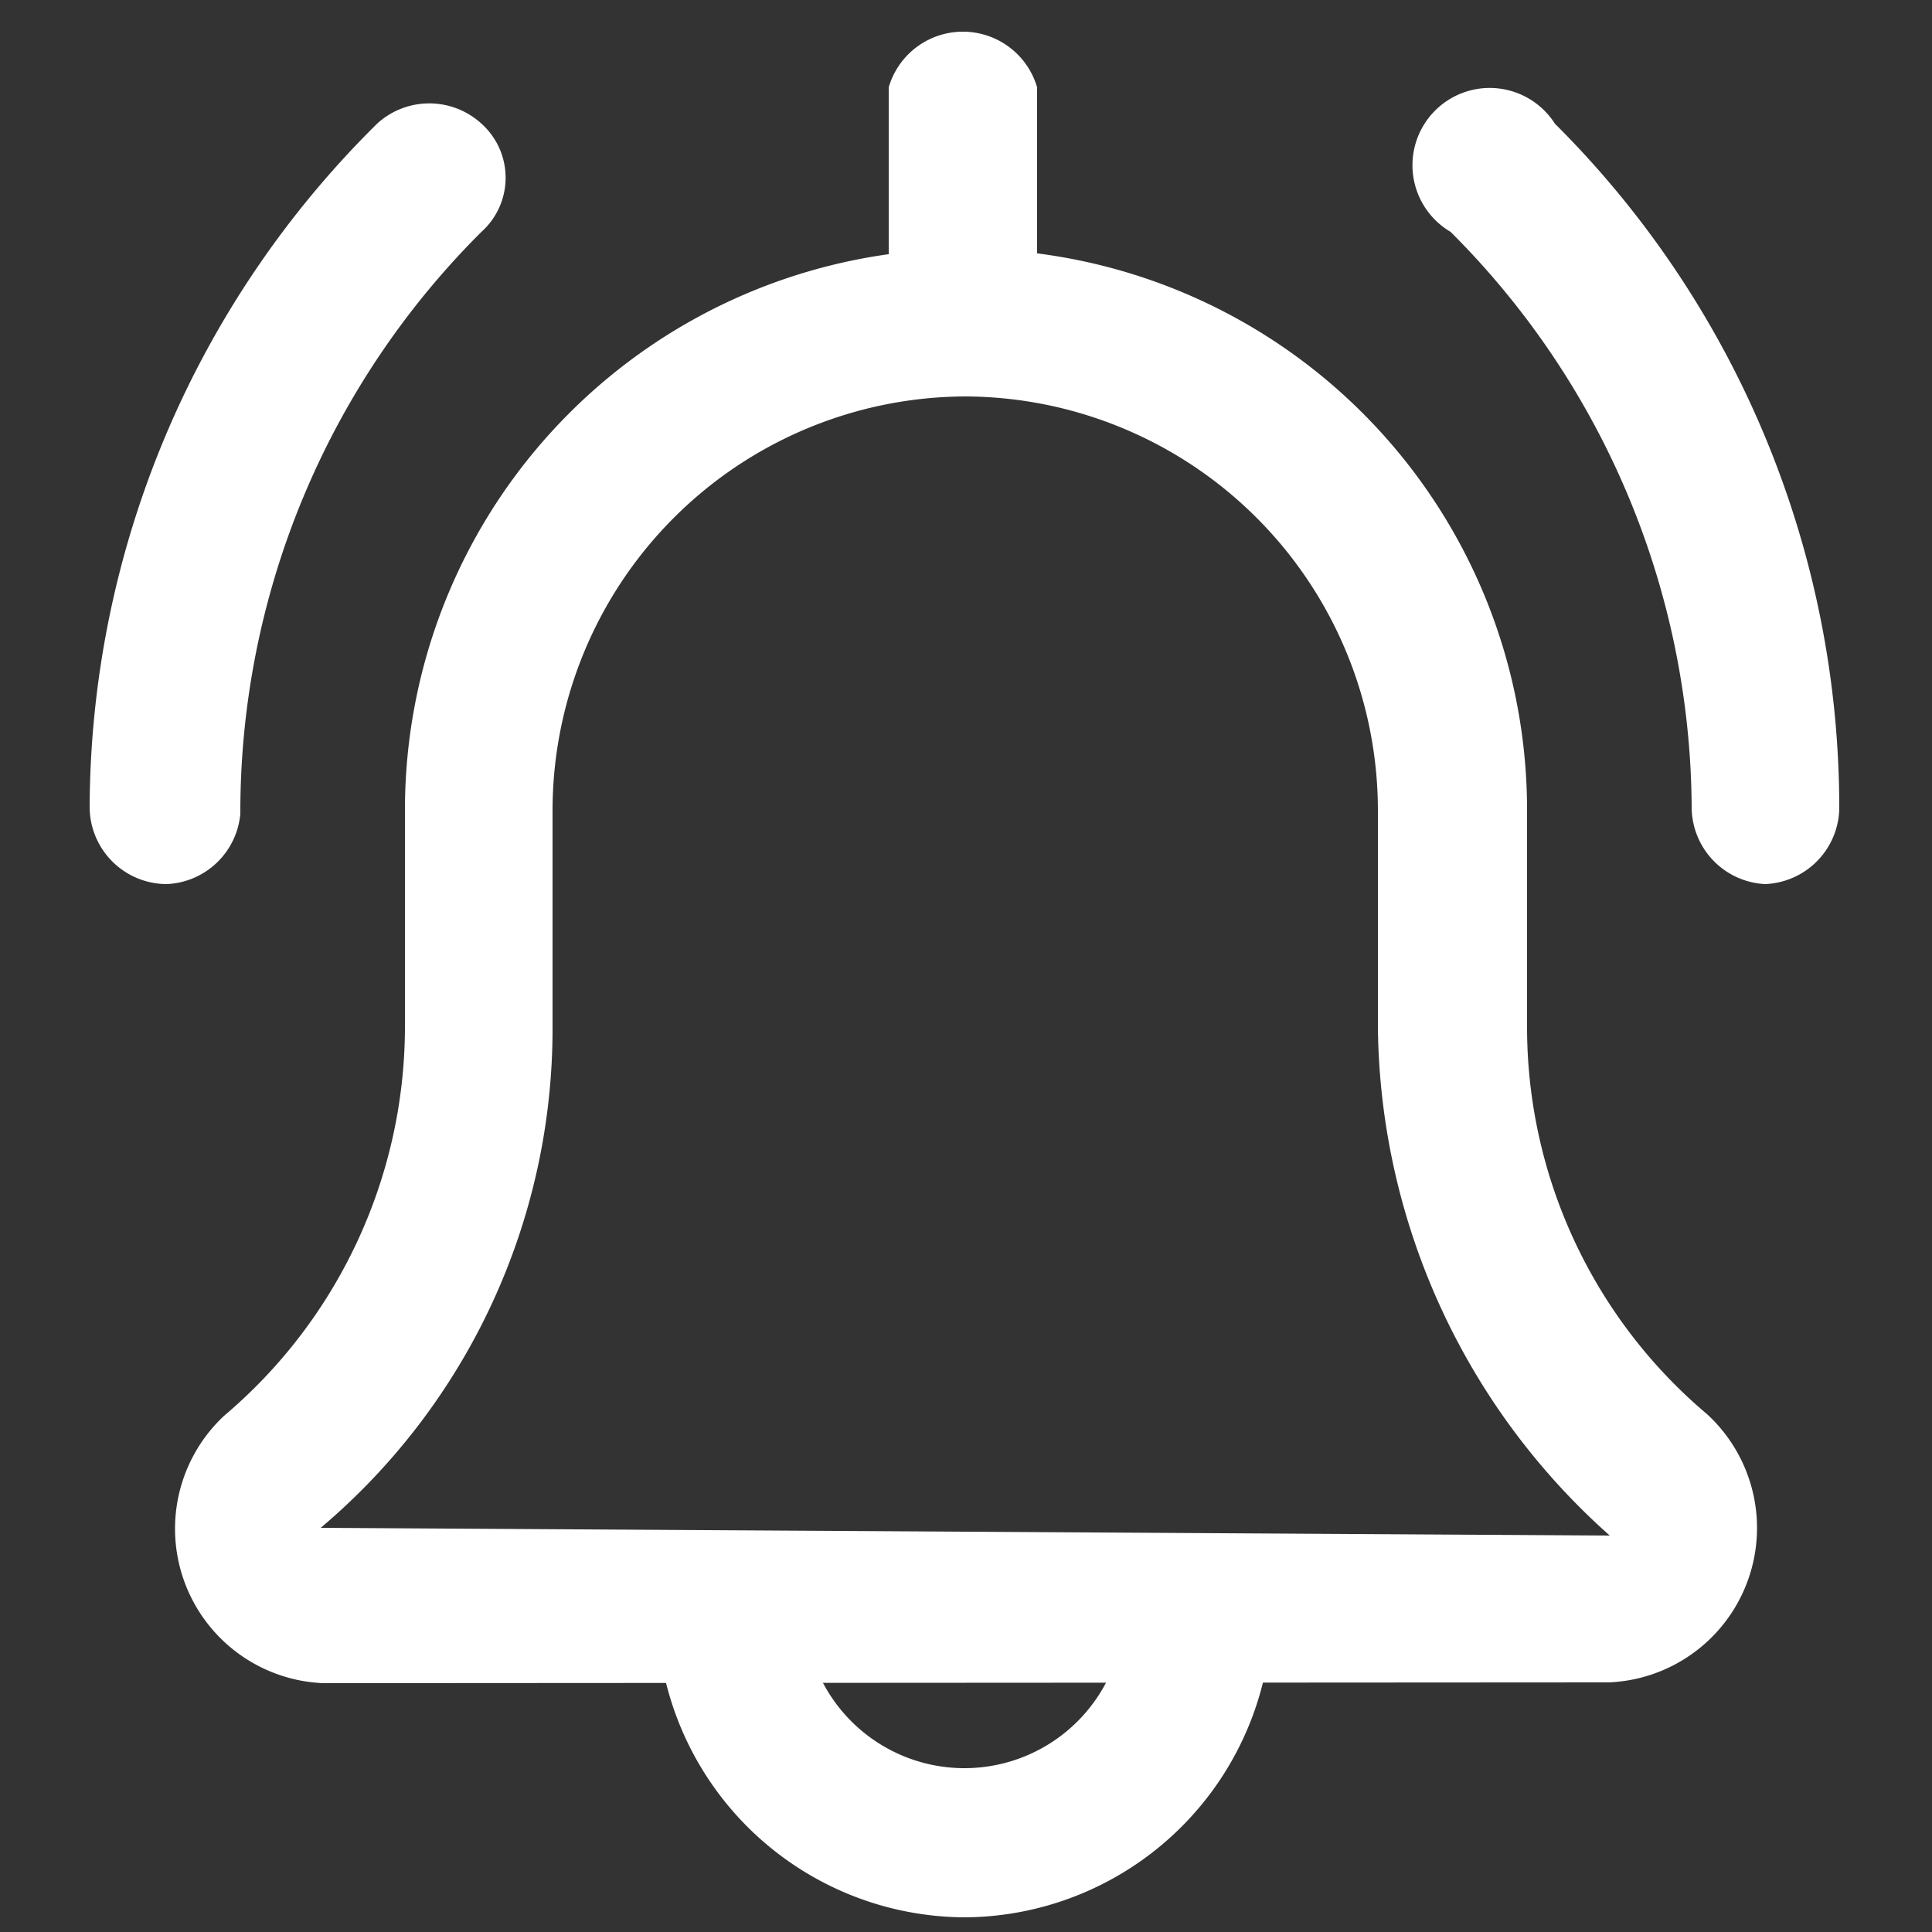 <svg id="Layer_1" data-name="Layer 1" xmlns="http://www.w3.org/2000/svg" viewBox="0 0 25 25" width="25px" height="25px"><rect x="0" y="0" width="25" height="25" fill="#333333" stroke="none"/><title>bell_1</title><path d="M22.84,11.44a1,1,0,0,1-.95-1A10.59,10.59,0,0,0,18.77,3,1,1,0,1,1,20.12,1.6a12.49,12.49,0,0,1,3.68,8.88A1,1,0,0,1,22.84,11.44Z" fill="#fff"/><path d="M2.16,11.44a1,1,0,0,1-1-1A12.49,12.49,0,0,1,4.88,1.6a1,1,0,0,1,1.35,0A.94.94,0,0,1,6.23,3a10.59,10.59,0,0,0-3.12,7.53A1,1,0,0,1,2.16,11.44Z" fill="#fff"/><path d="M12.5,24.81a4,4,0,0,1-4-4,1,1,0,0,1,1.91,0,2.07,2.07,0,0,0,4.14,0,1,1,0,0,1,1.91,0A4,4,0,0,1,12.5,24.81Z" fill="#fff"/><path d="M4.18,21.78A2,2,0,0,1,2.9,18.32a6.6,6.6,0,0,0,2.34-5V10.48a7.26,7.26,0,0,1,14.52,0V13.3a6.55,6.55,0,0,0,2.33,5,2,2,0,0,1-1.27,3.47ZM12.5,5.13a5.36,5.36,0,0,0-5.35,5.35V13.3a8.45,8.45,0,0,1-3,6.47l16.68.1a8.92,8.92,0,0,1-3-6.57V10.48A5.36,5.36,0,0,0,12.5,5.13Z" fill="#fff"/><path d="M12.5,5.13a1,1,0,0,1-1-1v-3a1,1,0,0,1,1.92,0v3A1,1,0,0,1,12.5,5.13Z" fill="#fff"/></svg>
